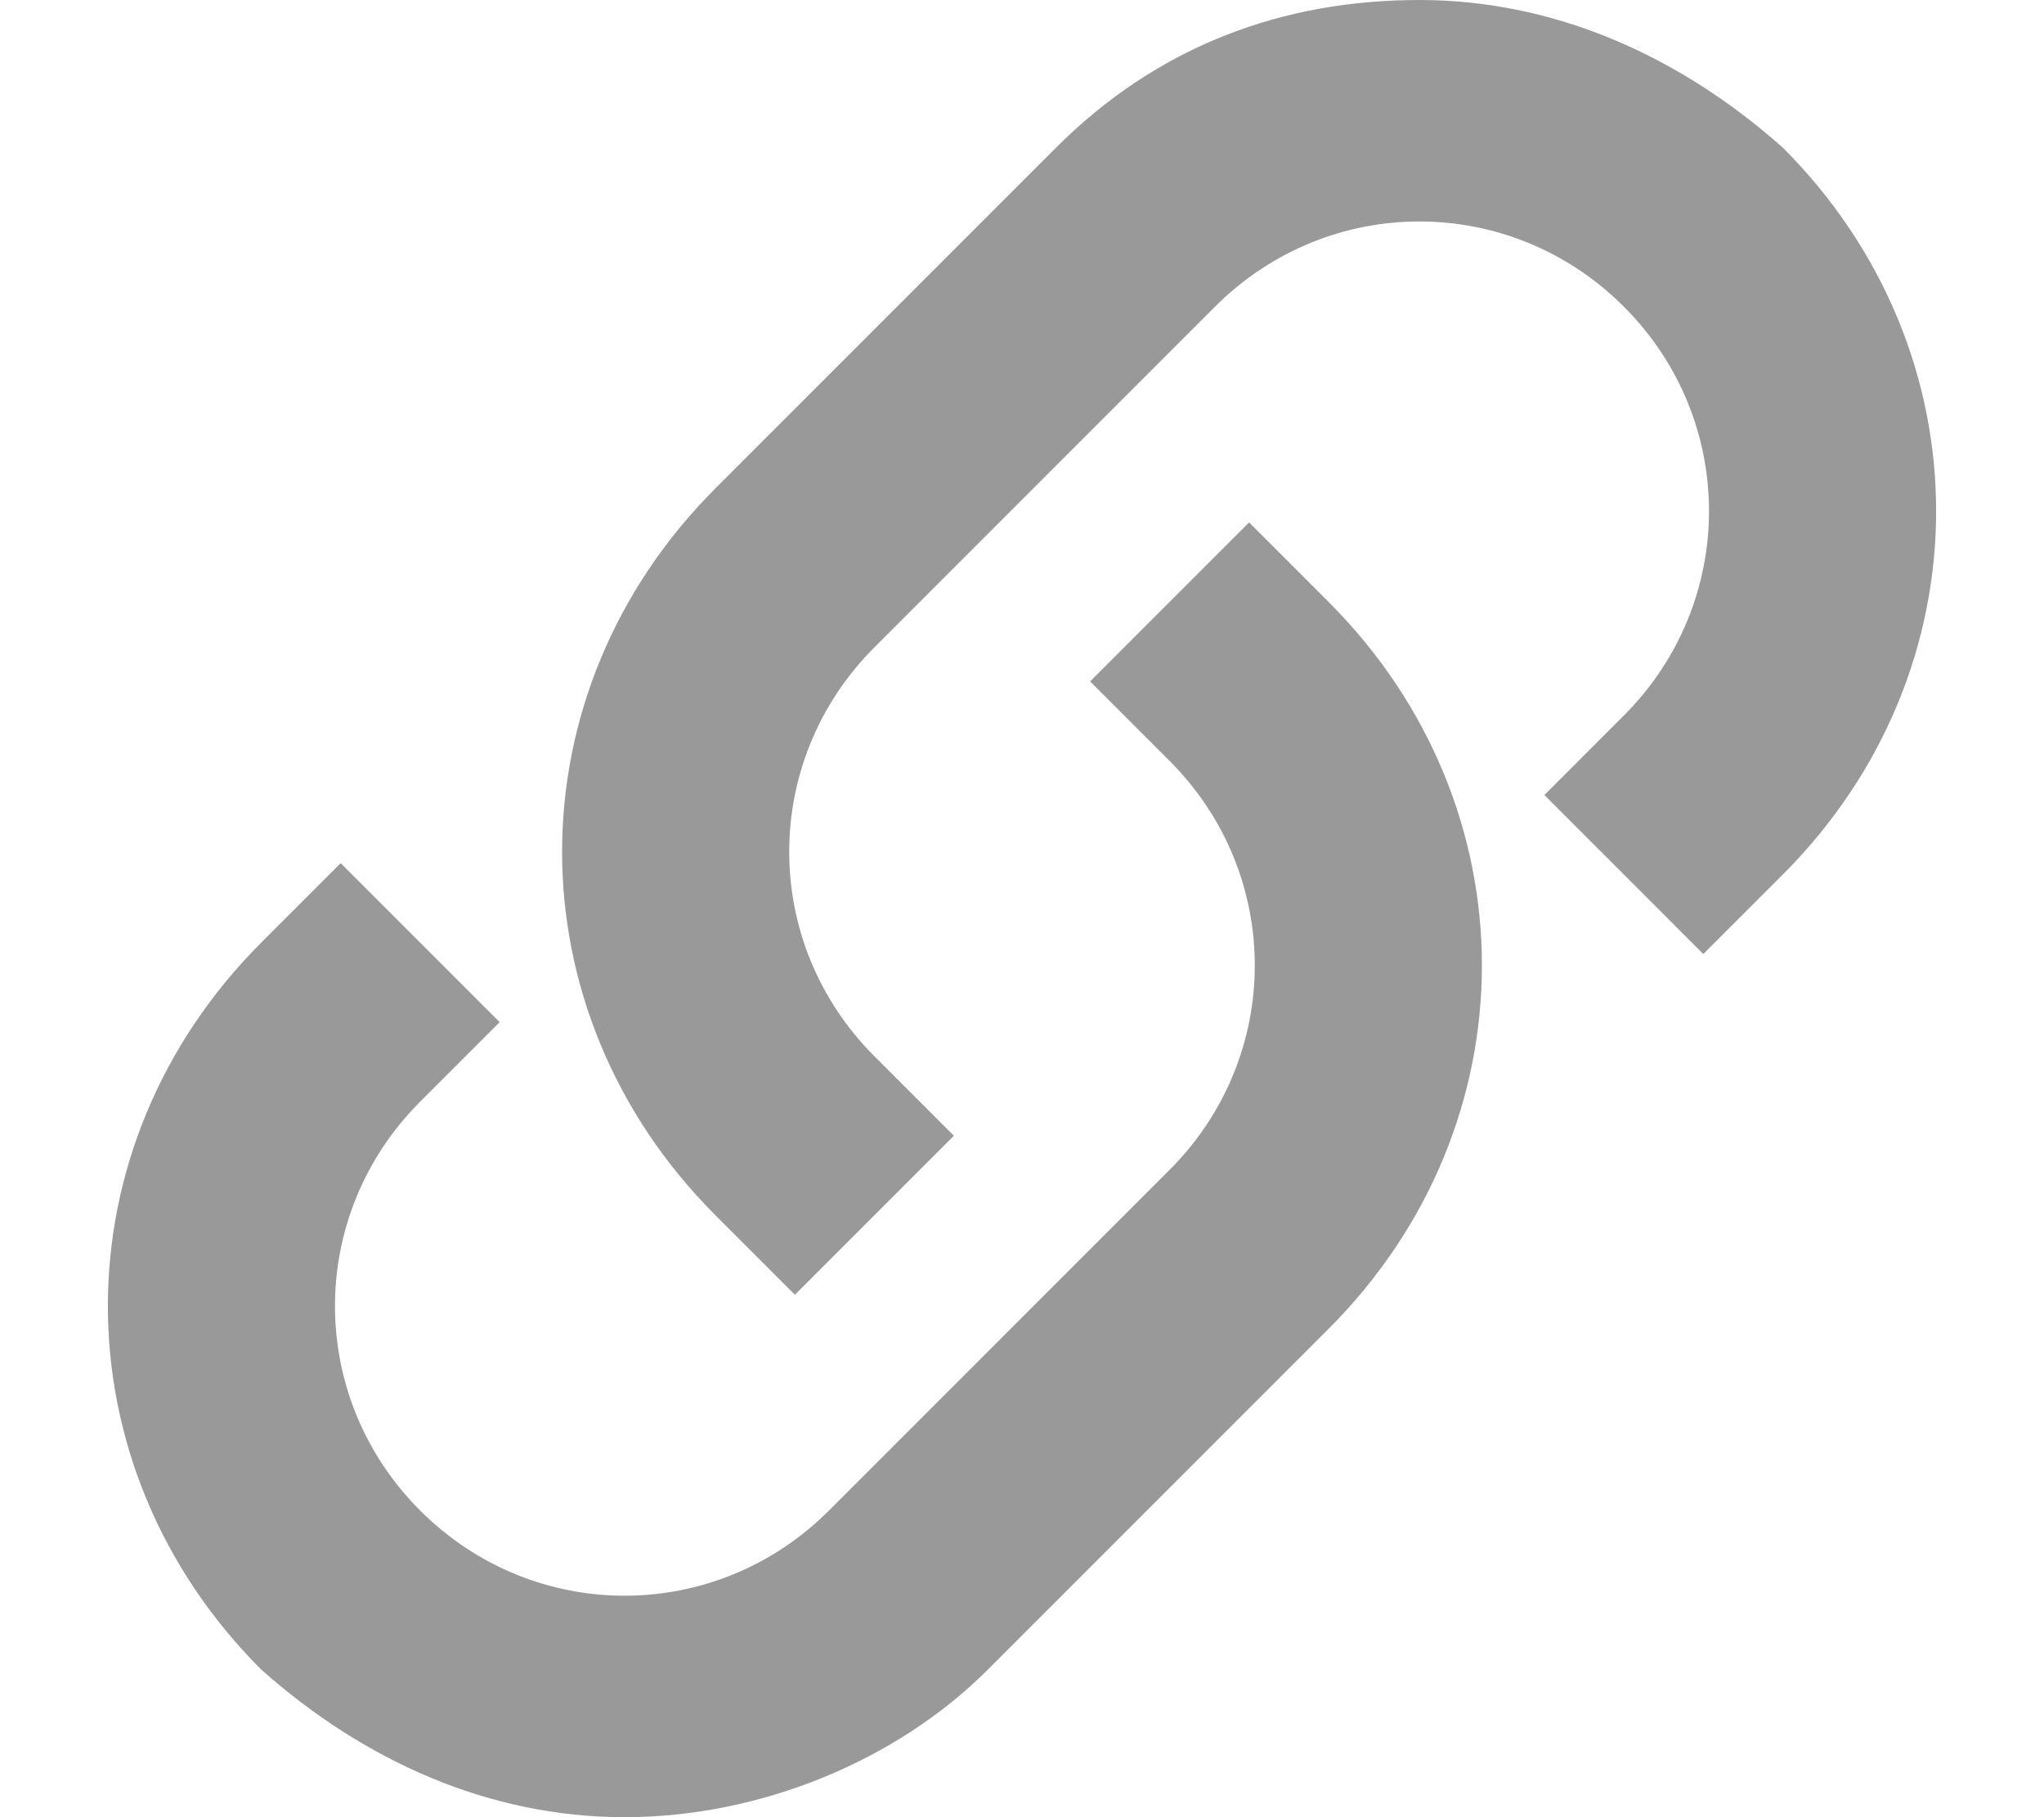 <?xml version="1.0" encoding="UTF-8" standalone="no"?>
<svg width="18px" height="16px" viewBox="0 0 18 16" version="1.1" xmlns="http://www.w3.org/2000/svg" xmlns:xlink="http://www.w3.org/1999/xlink">
    <!-- Generator: Sketch 39.1 (31720) - http://www.bohemiancoding.com/sketch -->
    <title>icon_copy link</title>
    <desc>Created with Sketch.</desc>
    <defs></defs>
    <g id="Symbols" stroke="none" stroke-width="1" fill="none" fill-rule="evenodd">
        <g id="link-bar" transform="translate(-885, -31)" fill="#999999">
            <g id="copy-link" transform="translate(885, 30)">
                <g id="icon_copy-link" transform="translate(0, 1)">
                    <path d="M5.5,16 C4.3,16 3.2,15.5 2.3,14.7 C0.5,12.9 0.5,10.1 2.3,8.3 L3,7.6 L4.4,9 L3.7,9.7 C2.7,10.7 2.7,12.3 3.7,13.3 C4.7,14.3 6.3,14.3 7.3,13.3 L10.3,10.3 C11.3,9.3 11.3,7.7 10.3,6.7 L9.6,6 L11,4.6 L11.7,5.3 C13.5,7.1 13.5,9.9 11.7,11.7 L8.7,14.7 C7.9,15.5 6.7,16 5.5,16 L5.5,16 Z" id="Shape"></path>
                    <path d="M7,11.4 L6.3,10.7 C4.5,8.9 4.5,6.1 6.3,4.3 L9.3,1.3 C10.2,0.4 11.3,0 12.5,0 C13.7,0 14.8,0.5 15.7,1.3 C17.5,3.1 17.5,5.9 15.7,7.7 L15,8.4 L13.6,7 L14.3,6.3 C15.3,5.3 15.3,3.7 14.3,2.7 C13.3,1.7 11.7,1.7 10.7,2.7 L7.7,5.7 C6.7,6.7 6.7,8.3 7.7,9.3 L8.4,10 L7,11.4 L7,11.4 Z" id="Shape"></path>
                </g>
            </g>
        </g>
    </g>
</svg>